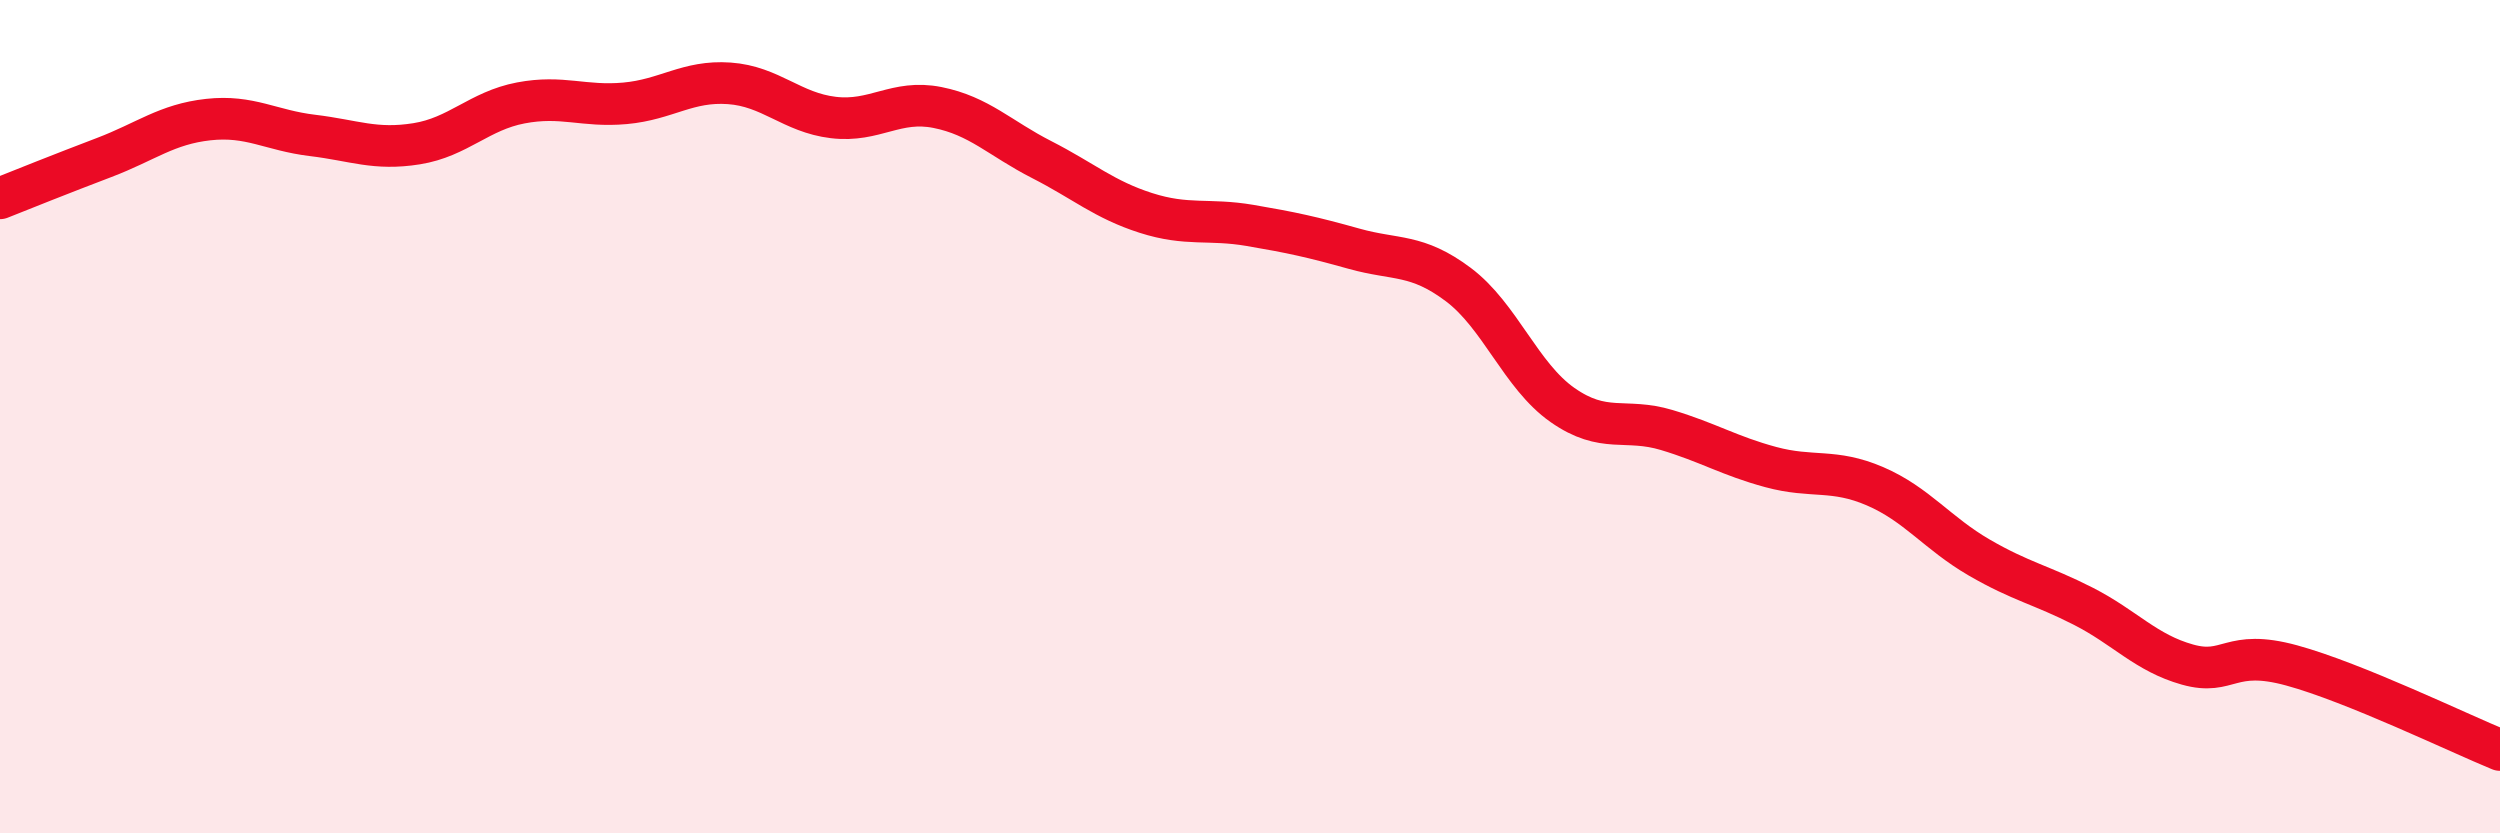 
    <svg width="60" height="20" viewBox="0 0 60 20" xmlns="http://www.w3.org/2000/svg">
      <path
        d="M 0,4.76 C 0.5,4.56 1.5,4.16 2.5,3.78 C 3.5,3.4 4,2.98 5,2.87 C 6,2.76 6.5,3.13 7.5,3.25 C 8.5,3.37 9,3.61 10,3.45 C 11,3.29 11.5,2.66 12.5,2.47 C 13.5,2.28 14,2.57 15,2.48 C 16,2.39 16.5,1.93 17.5,2 C 18.5,2.07 19,2.7 20,2.82 C 21,2.94 21.5,2.38 22.5,2.58 C 23.5,2.78 24,3.32 25,3.83 C 26,4.34 26.5,4.79 27.5,5.11 C 28.5,5.43 29,5.24 30,5.41 C 31,5.58 31.5,5.69 32.5,5.97 C 33.5,6.25 34,6.08 35,6.83 C 36,7.58 36.5,9.02 37.5,9.72 C 38.5,10.42 39,10.02 40,10.32 C 41,10.62 41.5,10.94 42.5,11.21 C 43.5,11.48 44,11.24 45,11.67 C 46,12.1 46.5,12.8 47.5,13.38 C 48.5,13.96 49,14.04 50,14.55 C 51,15.06 51.5,15.67 52.5,15.95 C 53.5,16.23 53.5,15.56 55,15.97 C 56.5,16.38 59,17.59 60,18L60 20L0 20Z"
        fill="#EB0A25"
        opacity="0.1"
        stroke-linecap="round"
        stroke-linejoin="round"
      />
      <path
        d="M 0,4.76 C 0.5,4.56 1.5,4.16 2.5,3.78 C 3.5,3.4 4,2.98 5,2.87 C 6,2.76 6.5,3.13 7.5,3.25 C 8.5,3.37 9,3.61 10,3.45 C 11,3.29 11.5,2.66 12.5,2.47 C 13.5,2.28 14,2.57 15,2.48 C 16,2.39 16.5,1.93 17.5,2 C 18.5,2.07 19,2.7 20,2.82 C 21,2.94 21.5,2.38 22.5,2.58 C 23.5,2.78 24,3.32 25,3.83 C 26,4.34 26.5,4.79 27.5,5.11 C 28.5,5.43 29,5.24 30,5.41 C 31,5.58 31.5,5.69 32.5,5.97 C 33.5,6.25 34,6.08 35,6.83 C 36,7.58 36.5,9.02 37.5,9.72 C 38.5,10.42 39,10.02 40,10.32 C 41,10.62 41.5,10.94 42.5,11.21 C 43.5,11.48 44,11.24 45,11.67 C 46,12.1 46.5,12.8 47.5,13.38 C 48.5,13.96 49,14.04 50,14.55 C 51,15.06 51.5,15.67 52.5,15.95 C 53.5,16.23 53.5,15.56 55,15.97 C 56.5,16.38 59,17.59 60,18"
        stroke="#EB0A25"
        stroke-width="1"
        fill="none"
        stroke-linecap="round"
        stroke-linejoin="round"
      />
    </svg>
  